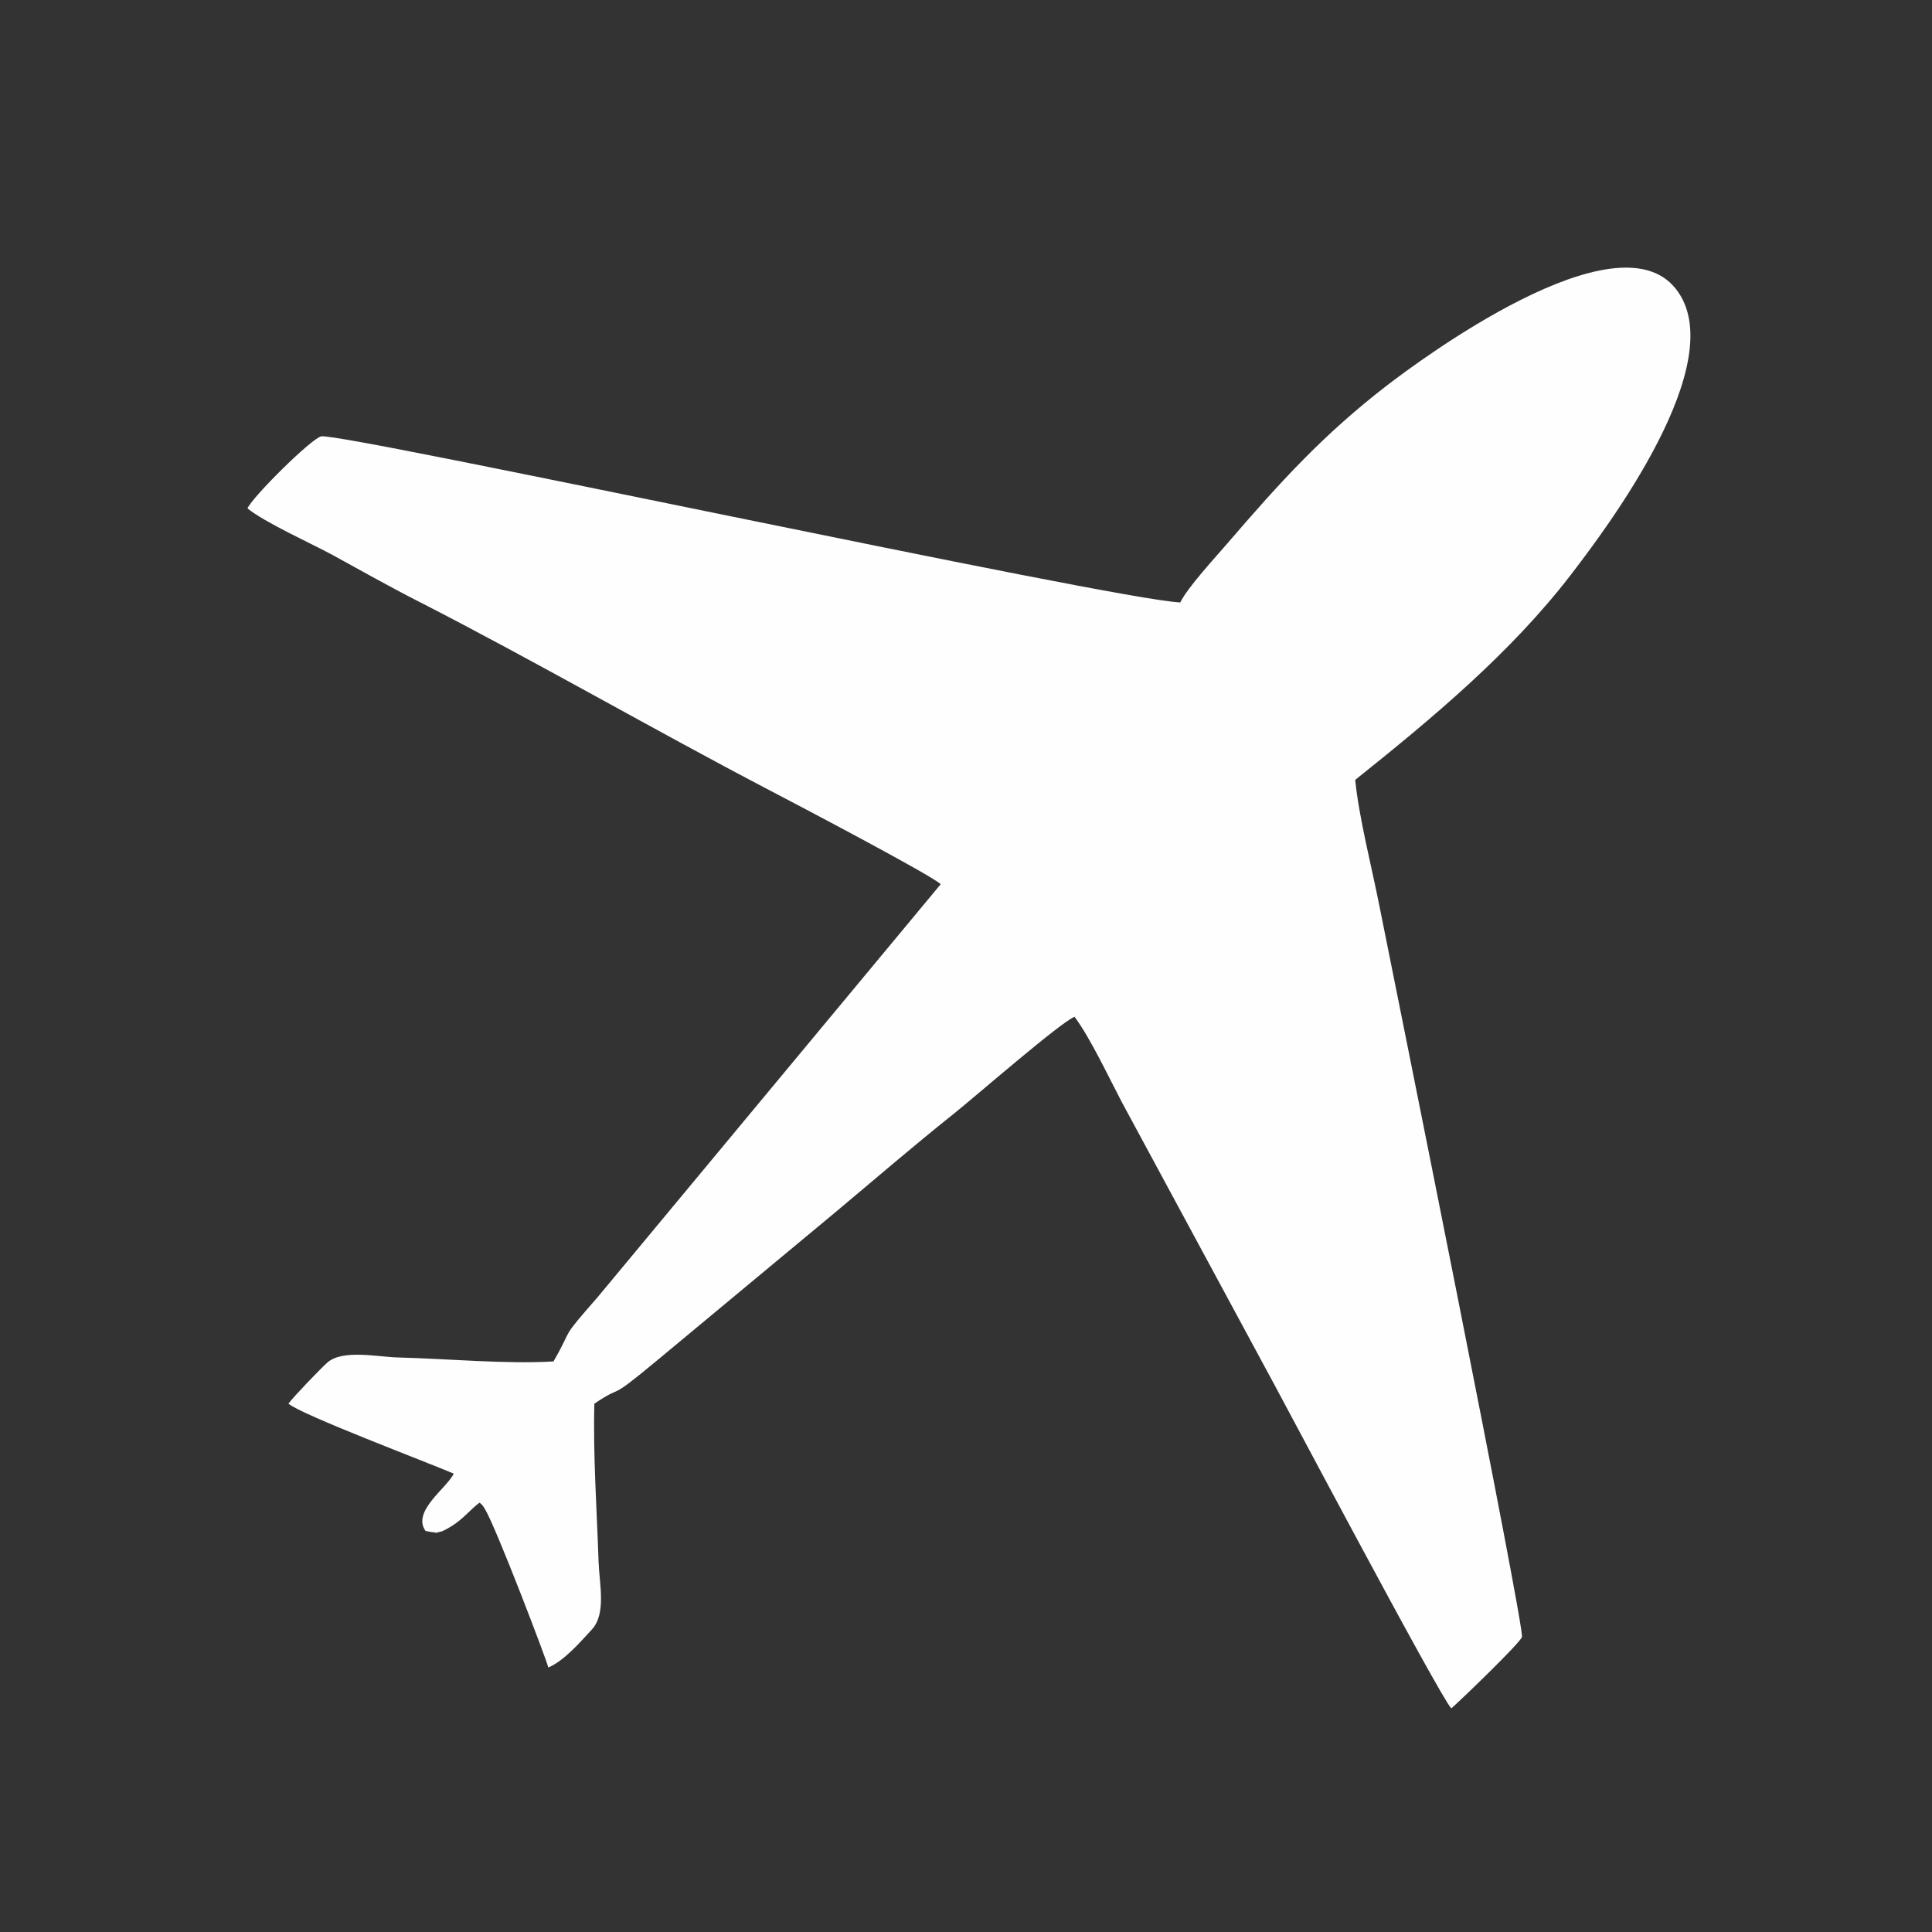 <?xml version="1.0" encoding="utf-8"?>
<!-- Generator: Adobe Illustrator 16.0.0, SVG Export Plug-In . SVG Version: 6.00 Build 0)  -->
<!DOCTYPE svg PUBLIC "-//W3C//DTD SVG 1.1//EN" "http://www.w3.org/Graphics/SVG/1.1/DTD/svg11.dtd">
<svg version="1.1" id="Layer_1" xmlns="http://www.w3.org/2000/svg" xmlns:xlink="http://www.w3.org/1999/xlink" x="0px" y="0px"
	 width="40px" height="40px" viewBox="0 0 40 40" enable-background="new 0 0 40 40" xml:space="preserve">
<rect x="0" y="0" width="40" height="40" fill="#333333" stroke="none"/>
<g>
	<path fill-rule="evenodd" clip-rule="evenodd" fill="#FEFEFE" d="M24.436,12.473C23.021,12.406,7.111,8.96,6.653,9.034
		c-0.197,0.032-1.436,1.263-1.529,1.492c0.358,0.292,1.332,0.731,1.765,0.966c0.588,0.322,1.136,0.634,1.787,0.966
		c2.312,1.181,4.886,2.664,7.206,3.877c0.51,0.266,3.42,1.792,3.594,1.972l-7.098,8.544c-0.824,0.942-0.479,0.577-0.919,1.336
		c-0.972,0.059-2.208-0.057-3.216-0.082c-0.427-0.011-1.145-0.173-1.464,0.104c-0.124,0.108-0.696,0.7-0.807,0.852
		c0.264,0.229,2.849,1.204,3.422,1.449c-0.132,0.291-0.876,0.78-0.583,1.187l0.134,0.025c0.126,0-0.004,0.035,0.189-0.013
		c0.056-0.015,0.226-0.112,0.301-0.169c0.226-0.166,0.319-0.302,0.495-0.43c0.067,0.064,0.043,0.028,0.108,0.13
		c0.221,0.353,1.282,3.133,1.314,3.284c0.325-0.137,0.657-0.521,0.9-0.785c0.306-0.329,0.156-0.947,0.141-1.403
		c-0.035-1.057-0.117-2.237-0.087-3.275c0.67-0.449,0.202,0.016,1.308-0.903l3.671-3.051c0.823-0.688,1.62-1.377,2.461-2.047
		c0.46-0.368,2.194-1.881,2.501-2.009c0.324,0.433,0.707,1.25,0.98,1.769l2.918,5.404c0.3,0.539,3.656,6.889,3.903,7.147
		c0.232-0.207,1.405-1.336,1.462-1.477c0.067-0.164-2.628-13.527-2.956-15.163c-0.16-0.807-0.418-1.804-0.496-2.584
		c1.594-1.275,3.212-2.622,4.454-4.233c0.711-0.925,3.381-4.437,2.18-5.939c-1.232-1.542-5.294,1.481-5.975,2.004
		c-1.327,1.023-2.216,2.006-3.305,3.271C25.176,11.526,24.588,12.16,24.436,12.473L24.436,12.473z"/>
</g>
</svg>
